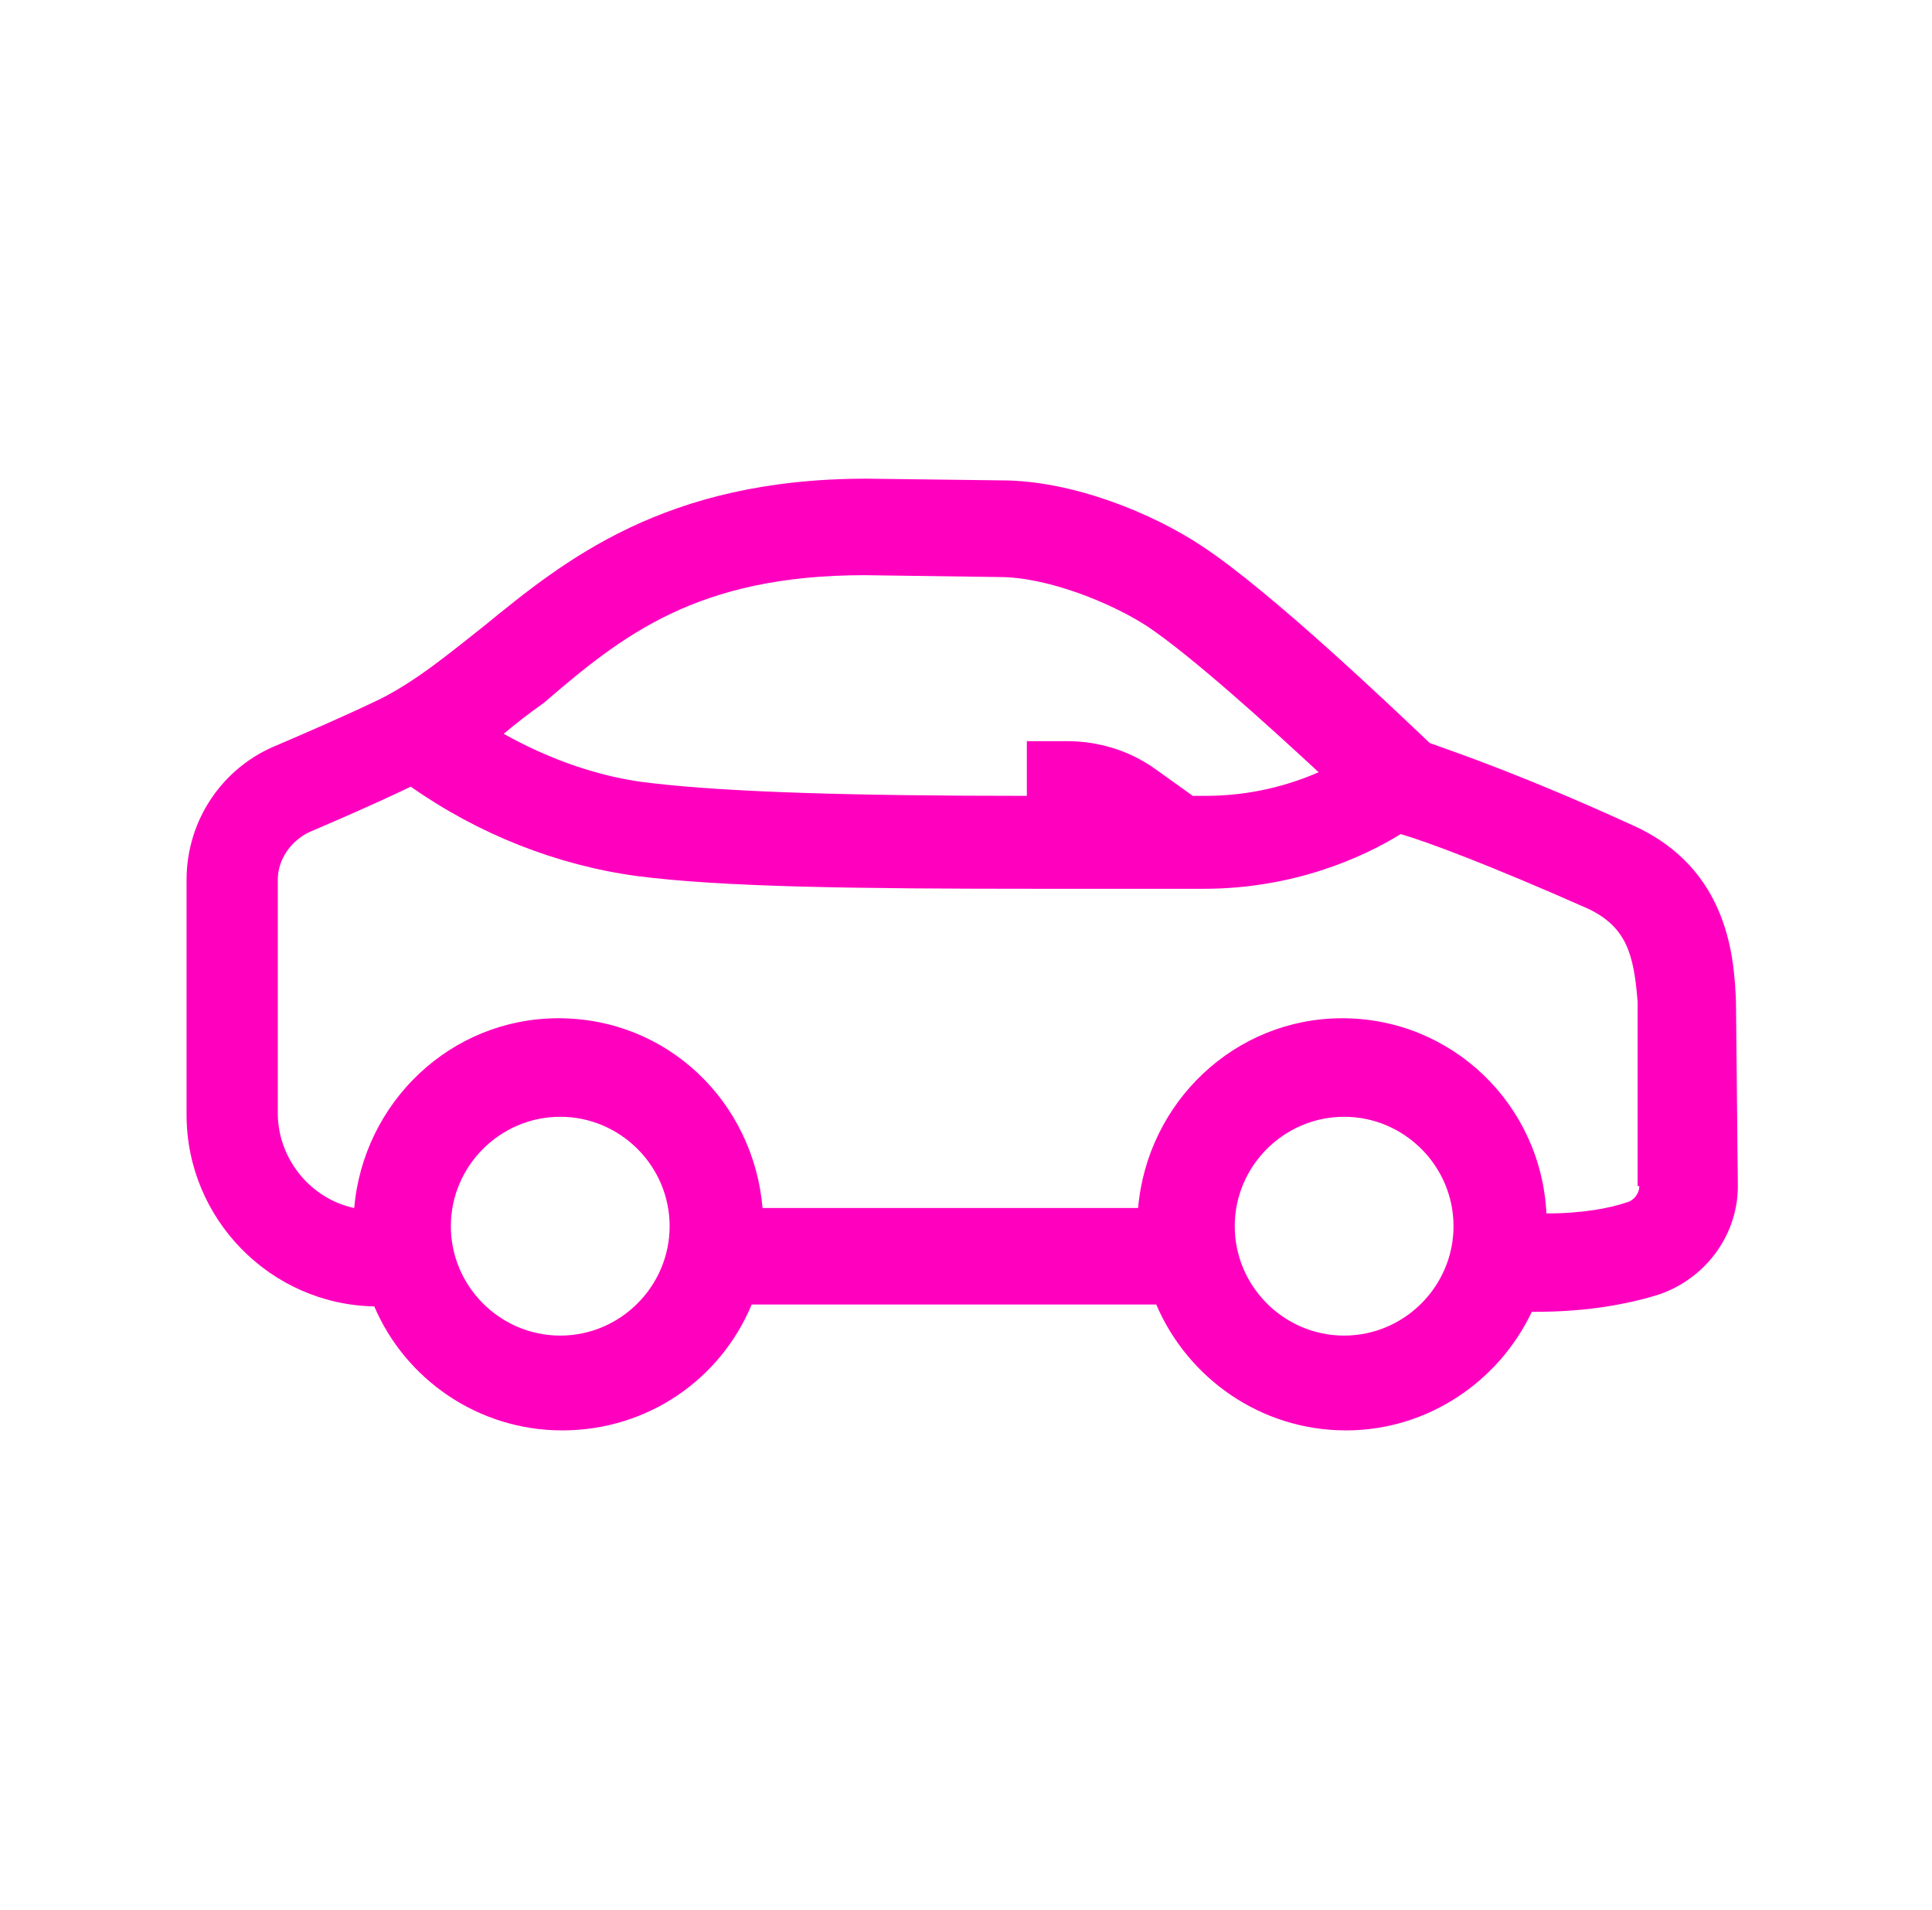 <svg width="85" height="84" viewBox="0 0 85 84" fill="none" xmlns="http://www.w3.org/2000/svg">
<path d="M76.376 44.071C76.301 42.308 76.137 38.213 71.81 36.292C67.073 34.125 64.031 33.086 62.903 32.683C61.378 31.24 55.93 26.024 52.881 24.021C50.714 22.579 47.187 21.13 44.056 21.13L38.122 21.055C29.222 21.055 24.813 24.664 21.279 27.549C19.754 28.752 18.312 29.955 16.712 30.755C14.867 31.637 13.342 32.279 12.221 32.765C9.815 33.722 8.208 36.053 8.208 38.698V49.041C8.208 53.614 11.9 57.381 16.466 57.463C17.833 60.669 21.039 62.918 24.731 62.918C28.497 62.918 31.703 60.669 33.071 57.381H50.871C52.239 60.594 55.445 62.918 59.218 62.918C62.828 62.918 65.951 60.751 67.394 57.702H67.558C69.479 57.702 71.243 57.463 72.849 56.984C74.934 56.342 76.458 54.414 76.458 52.172L76.376 44.071ZM38.04 25.3L43.974 25.382C46.066 25.382 48.868 26.503 50.475 27.549C52.396 28.834 55.766 31.883 58.015 33.968C56.73 34.528 55.048 35.007 53.038 35.007H52.478L50.796 33.804C49.668 33.004 48.308 32.601 46.948 32.601H45.177V35.007C37.562 35.007 32.107 34.85 28.662 34.446C26.412 34.207 24.17 33.4 22.16 32.279C22.721 31.801 23.364 31.315 23.924 30.919C27.376 27.952 30.664 25.3 38.04 25.3ZM24.649 58.748C22.003 58.748 19.836 56.581 19.836 53.935C19.836 51.29 22.003 49.123 24.649 49.123C27.294 49.123 29.461 51.29 29.461 53.935C29.461 56.581 27.294 58.748 24.649 58.748ZM59.136 58.748C56.491 58.748 54.324 56.581 54.324 53.935C54.324 51.29 56.491 49.123 59.136 49.123C61.782 49.123 63.949 51.29 63.949 53.935C63.949 56.581 61.782 58.748 59.136 58.748ZM72.124 52.172C72.124 52.493 71.885 52.815 71.564 52.89C70.846 53.136 69.643 53.375 68.037 53.375C67.797 48.562 63.867 44.789 59.054 44.789C54.324 44.789 50.475 48.48 50.072 53.136H33.549C33.153 48.48 29.379 44.789 24.567 44.789C19.836 44.789 15.988 48.48 15.584 53.136C13.663 52.732 12.221 50.969 12.221 48.959V38.698C12.221 37.816 12.782 37.01 13.581 36.613C14.703 36.128 16.227 35.485 18.073 34.603C21.039 36.688 24.491 38.056 28.019 38.534C31.785 39.02 37.562 39.095 45.82 39.095H52.956C56.887 39.095 59.936 37.734 61.624 36.688C62.745 37.01 65.548 38.056 69.882 39.977C71.564 40.783 71.885 41.986 72.049 44.071V52.172H72.124Z" fill="#FF00BF"/>
</svg>

